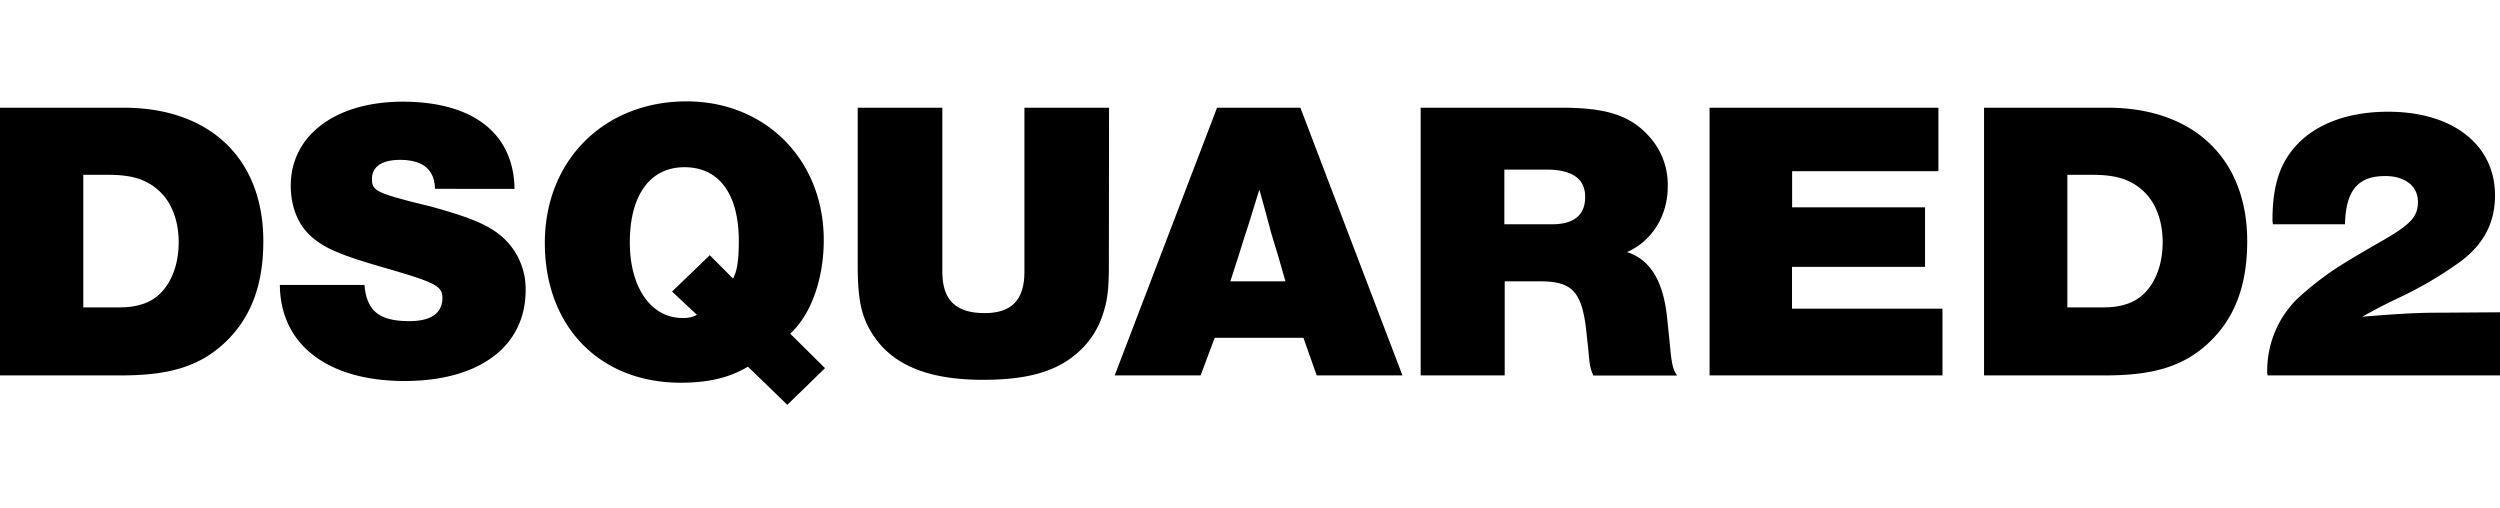 <svg id="Ebene_1" data-name="Ebene 1" xmlns="http://www.w3.org/2000/svg" viewBox="0 0 797.5 161.9"><path d="M797.5,99.62l-18.91.13c-7.27,0-12.29.25-25,1.28,2.64-1.54,4.76-2.56,6.08-3.33.39-.13,2-1,5-2.44a122.55,122.55,0,0,0,20-11.67c7.54-5.51,11.24-12.43,11.24-21.28,0-16.15-13.48-26.67-34.11-26.67-11.37,0-20.89,3.08-27.37,8.85-6.74,6.15-9.51,13.72-9.51,25.9l.13,1.15h23c.27-10.77,4.1-15.38,12.83-15.38,6.34,0,10.44,3.2,10.44,8.2,0,4.74-2.25,7.18-11.37,12.44-7,4-11.9,6.92-15.2,9.1a98.28,98.28,0,0,0-12,9.49,32.26,32.26,0,0,0-9.51,23.08,5.28,5.28,0,0,0,.13,1.28H797.5ZM632.91,34.36v85.39h38.87c15.34,0,24.72-3,32.52-10.13,8.47-7.82,12.56-18.33,12.56-32.7,0-26.28-17.05-42.56-44.55-42.56Zm26.58,21.41h8.06c7.67,0,12.3,1.54,16.26,5.26s6.08,9.49,6.08,16.28c0,5.77-1.58,11-4.49,14.74-3.31,4.24-8.07,6.16-15.34,6H659.49ZM618.35,34.36h-73v85.39h74.3V98.47h-48V85.13h42.44v-19H571.69V54.62h46.66Zm-165.16,0v85.39H480v-30h11.36c10.45,0,13.49,3.46,14.81,17.18l.53,4.87c.4,5,.66,5.9,1.59,8H535l-.39-.64c-.93-1.29-1.46-3.85-1.85-8.59l-.93-9c-1.19-11.79-5.29-18.72-12.82-21.15,7.93-3.47,13-11.54,13-20.9a22.86,22.86,0,0,0-6.08-16.16c-5.95-6.53-13.48-9-27.76-9Zm26.7,19.74h13.36c8.32,0,12.42,2.95,12.42,8.72s-3.56,8.85-11,8.72H479.89ZM414.82,34.36H388.24l-32.65,85.39H383l4.49-12h28.3l4.23,12h27.36Zm-4.76,55.39H392.48L395,81.93l2.25-7.18c1.45-4.23,2.24-7.18,4.49-14.24l2,7.18,1.85,6.93,2.11,6.92ZM353.79,34.36h-27V86.67c0,9-4.1,13.21-12.69,13.21-9.26,0-13.49-4.24-13.49-13.21V34.36h-27V84.62c0,10.51,1.06,16,4.37,21.41,6.21,10.26,17.84,15.13,35.56,15.13,13.75,0,23-2.44,29.88-8.34a27.3,27.3,0,0,0,8.59-13.2c1.33-4,1.72-8.08,1.72-14.75Zm-90.61,83.08-11.11-11c6.61-6,10.71-17.43,10.71-29.87,0-25.51-18.51-44.23-43.76-44.23-26.31,0-45.22,18.84-45.22,45.13,0,26.66,17.45,44.62,43.37,44.62,8.85,0,15.73-1.67,21.42-5.13l12.56,12.18ZM233.83,88.85l-7.41-7.44L214.39,93l7.93,7.44a9.06,9.06,0,0,1-4.63,1c-10,0-16.78-9.74-16.78-24.1,0-15.13,6.47-24,17.45-24s17.32,8.46,17.32,23.58c0,6-.53,9.62-1.85,11.93M164.14,60.26c-.27-17.7-13.22-27.82-35.7-27.82-21.42,0-35.69,10.77-35.69,26.79,0,6.8,2.37,12.57,6.61,16.28s9.25,5.9,24.06,10.13c15.47,4.49,17.71,5.65,17.71,9.36,0,4.88-3.57,7.44-10.57,7.44-9.66,0-13.62-3.33-14.28-11.54h-27c.13,19.1,15.33,30.64,39.79,30.64,23.8,0,38.61-11,38.61-29a22.15,22.15,0,0,0-9-18.21c-4.1-3.07-10.05-5.38-21.29-8.46l-6.74-1.67c-10.71-2.82-12-3.72-12-7.05,0-4,3.17-6.15,9-6.15,7.14,0,11,3.07,11.1,9.23ZM0,34.36v85.39H38.87c15.34,0,24.72-3,32.52-10.13C79.85,101.8,84,91.29,84,76.92c0-26.28-17-42.56-44.55-42.56ZM26.57,55.77h8.07c7.67,0,12.29,1.54,16.26,5.26S57,70.52,57,77.31c0,5.77-1.58,11-4.49,14.74-3.31,4.24-8.07,6.16-15.34,6H26.57Z"/></svg>
